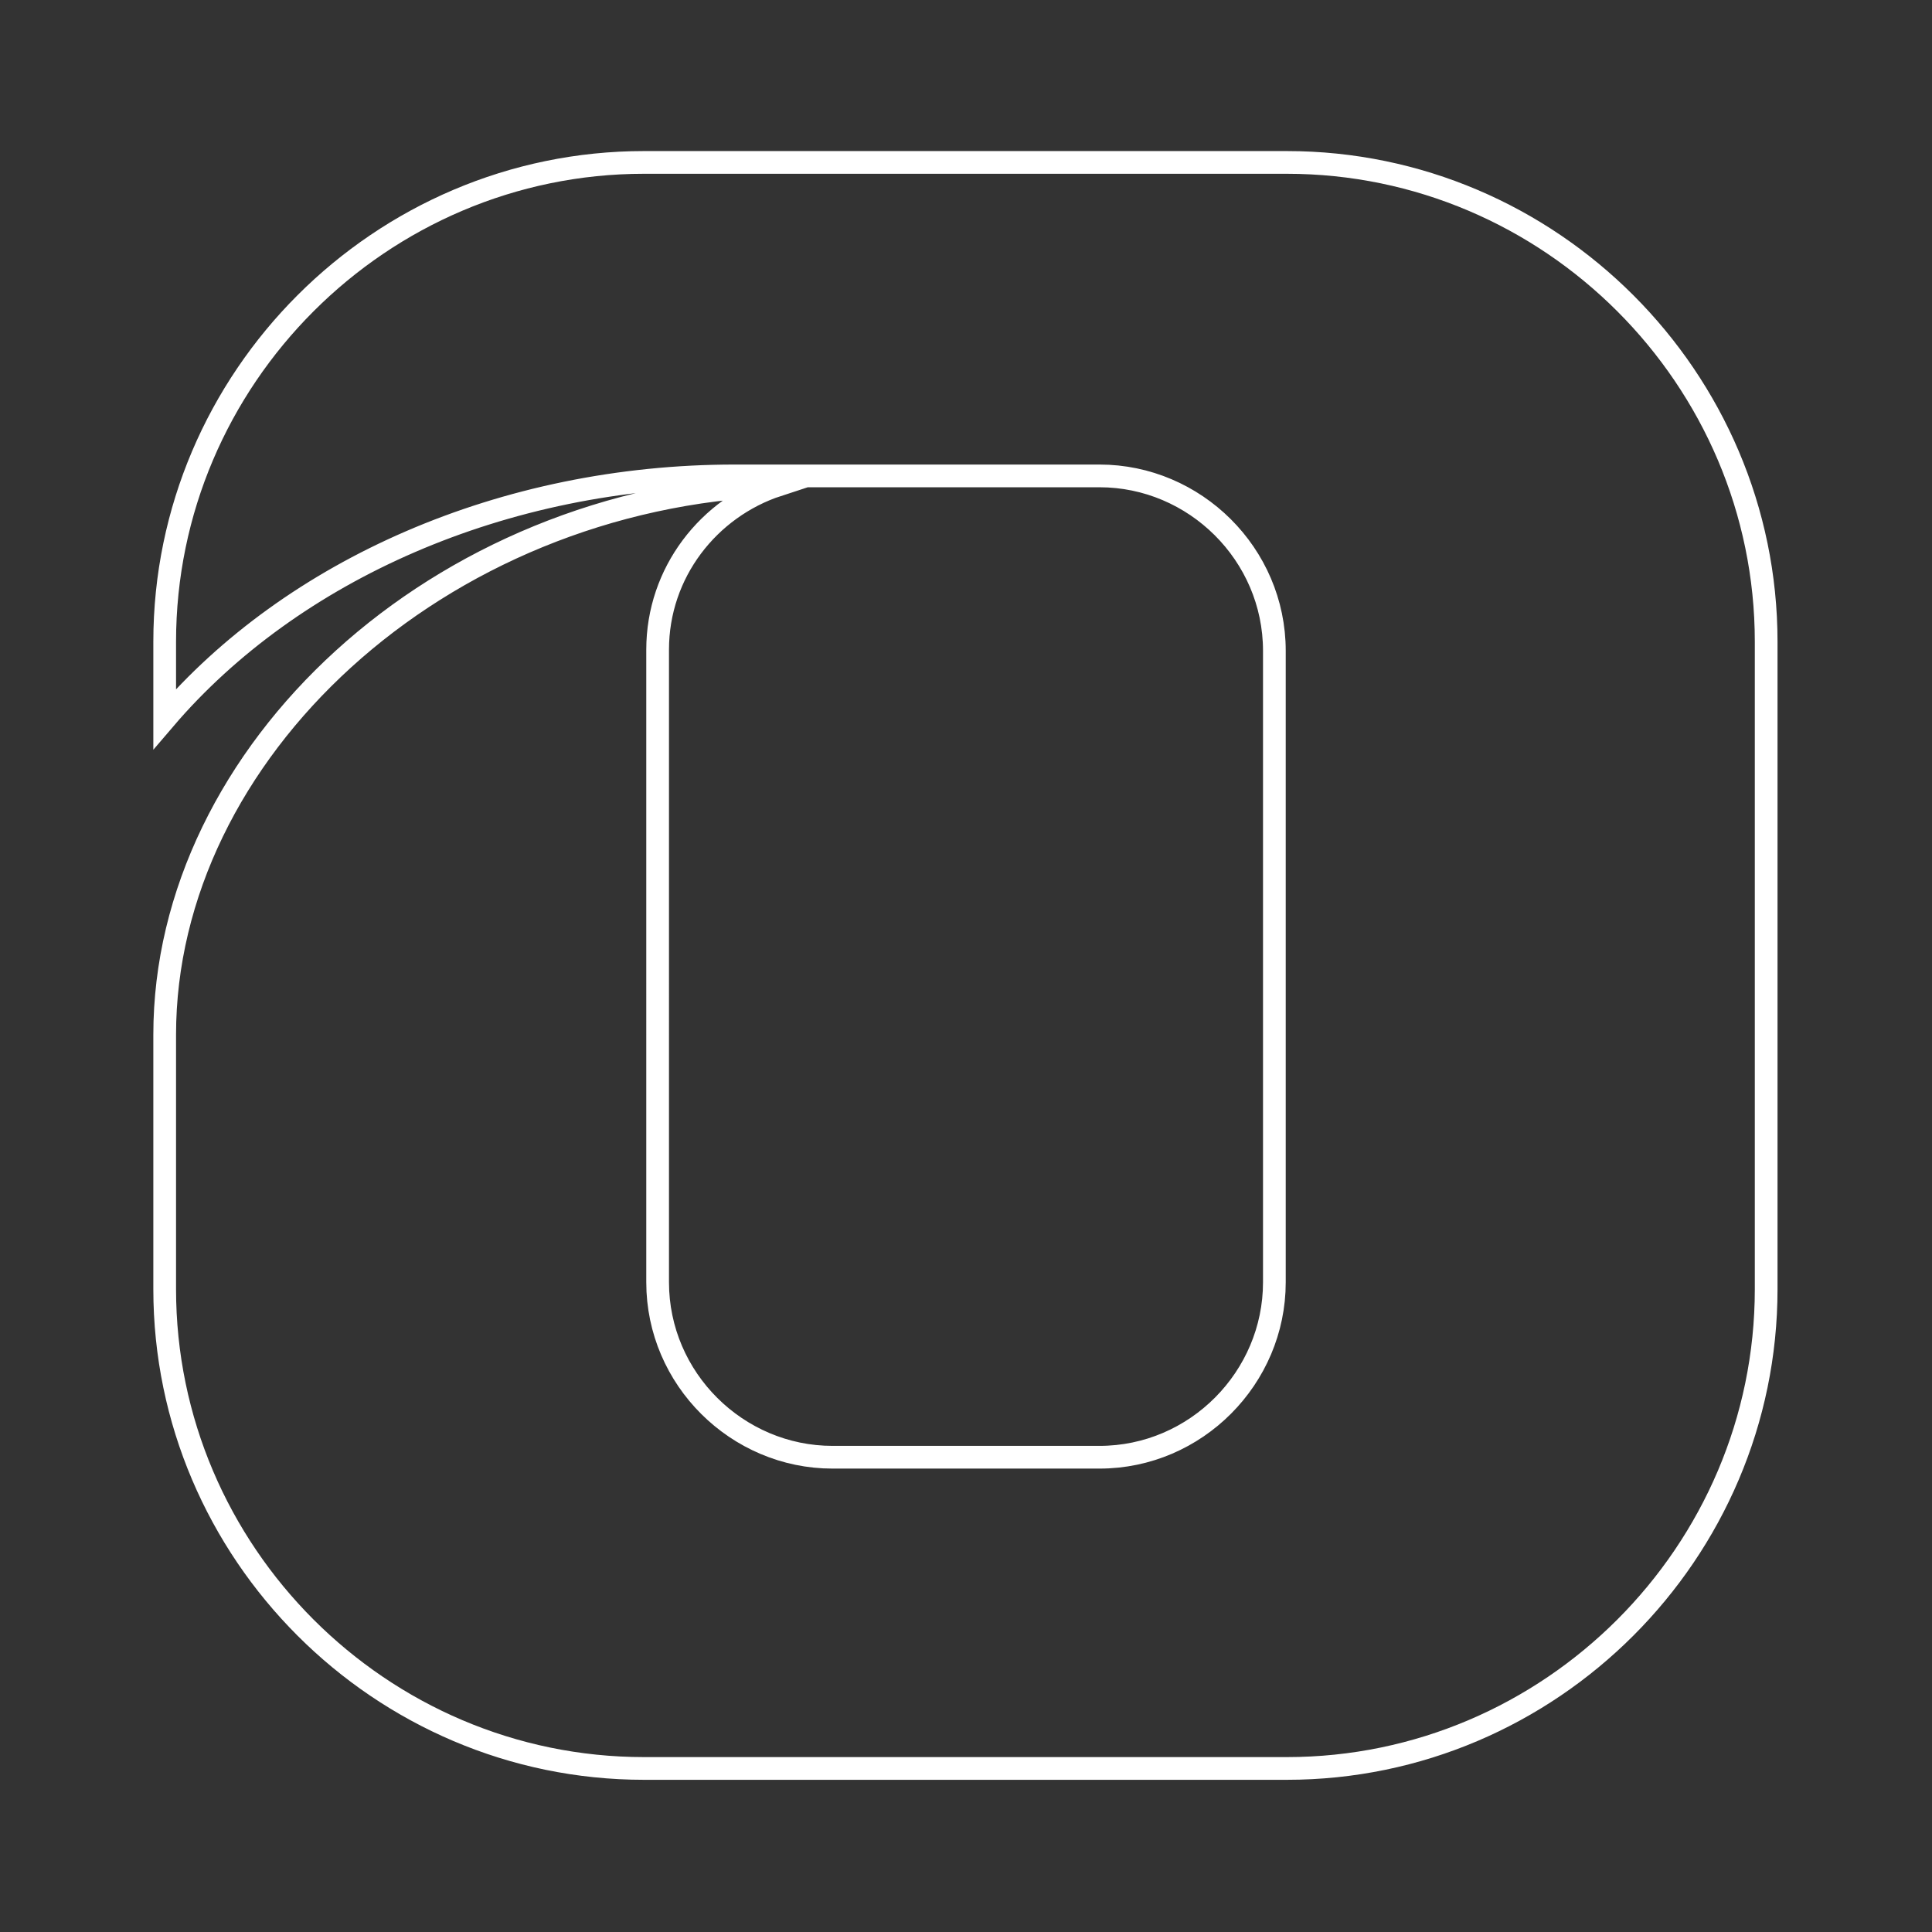<?xml version="1.0" encoding="UTF-8"?>
<!-- Generator: Adobe Illustrator 26.5.3, SVG Export Plug-In . SVG Version: 6.00 Build 0)  -->
<svg xmlns="http://www.w3.org/2000/svg" xmlns:xlink="http://www.w3.org/1999/xlink" version="1.1" id="Laag_1" x="0px" y="0px" viewBox="0 0 170.1 170.1" style="enable-background:new 0 0 170.1 170.1;" xml:space="preserve">
<rect x="0" y="0" width="170.1" height="170.1" fill="#333333" stroke="none"/>
<style type="text/css">
	.st0{display:none;}
	.st1{display:inline;}
	.st2{fill:none;stroke:#414042;stroke-width:1.5;stroke-miterlimit:10;}
	.st3{fill:#414042;}
	.st4{display:inline;fill:none;stroke:#414042;stroke-width:2;stroke-miterlimit:10;}
	.st5{display:inline;fill:none;stroke:#414042;stroke-width:1.5;stroke-miterlimit:10;}
	.st6{fill:none;stroke:#414042;stroke-width:1.5;stroke-miterlimit:10;stroke-dasharray:1.392,1.392;}
	.st7{fill:none;stroke:#414042;stroke-width:1.5;stroke-miterlimit:10;stroke-dasharray:1.409;}
	.st8{fill:none;stroke:#FFFFFF;stroke-width:1.5;stroke-miterlimit:10;}
	.st9{fill:#FFFFFF;}
	.st10{display:inline;fill:none;stroke:#FFFFFF;stroke-width:2;stroke-miterlimit:10;}
	.st11{display:inline;fill:none;stroke:#FFFFFF;stroke-width:1.5;stroke-miterlimit:10;}
	.st12{fill:none;stroke:#FFFFFF;stroke-width:1.5;stroke-miterlimit:10;stroke-dasharray:1.392,1.392;}
	.st13{fill:none;stroke:#FFFFFF;stroke-width:1.5;stroke-miterlimit:10;stroke-dasharray:1.409;}
	.st14{fill:none;stroke:#FFFFFF;stroke-width:2;stroke-miterlimit:10;}
	.st15{display:none;fill:none;stroke:#414042;stroke-width:2;stroke-miterlimit:10;}
</style>
<g class="st0">
	<g class="st1">
		<path class="st2" d="M78.2,94.4c0,0,3.7,7.3,1.7,15.8s-7.1,16.4-6.6,20.2c0.4,3.8-0.8,10.3-8.9,10.8l2.5-7.4"></path>
		<path class="st2" d="M62.4,105.9c4.4,10.2,5.4,18.6,3,24.4c-2.4,5.8-3,9.2-3,9.2h2.5"></path>
		<path class="st2" d="M33.5,98.9c0,0,0.6,6.2-2,10.2c-2.1,3.2-4.9,6.8-7.6,8.5c-0.9,0.5-1.1,1.7-0.4,2.5l2.9,3.5    c0.8,1,2.2,1.5,3.5,1.2c1.8-0.3,4.4-0.7,6.3-0.7c3.2,0,13.6-0.6,18.5-6.2c4.9-5.6,10.5-4.2,10.5-4.2"></path>
		<path class="st2" d="M41.1,100.7c-7.6,0-10.7-6.4-20-6.4c0,0,5.1-5.8,20.7-4.8"></path>
		<path class="st2" d="M37.6,89.4c0,0,14.4-22.3,28.4-27.7c12.5-4.8,27.5-10.3,44.6-11.2"></path>
		<path class="st2" d="M35.3,103.9c0,0,3.3-0.6,5.6,0.8"></path>
		<path class="st2" d="M37.1,103.7c0,0-0.3,1.8,1.2,2.7"></path>
		<g>
			<path class="st3" d="M96.1,111.4c-0.5,1.7-1.2,3.1-1.5,3.2c-0.3-0.2-0.6-1.8-0.6-3.5c-0.4-0.1-0.9-0.1-1.3-0.2     c0,2.1,0.2,4.9,1.7,5.1c0,0,0.1,0,0.1,0c1.4,0,2.3-2.4,2.9-4.3C97,111.6,96.5,111.5,96.1,111.4z"></path>
			<path class="st3" d="M106,112.4c-0.3,1.8-0.8,3.4-1.1,3.6c-0.4-0.2-0.8-1.9-1-3.7c-0.4,0-0.9-0.1-1.4-0.1     c0.2,2.1,0.7,5.1,2.3,5.1c0,0,0,0,0,0c1.5-0.1,2.2-2.8,2.5-4.8C106.9,112.5,106.5,112.4,106,112.4z"></path>
		</g>
		<path class="st2" d="M93.3,112.8c-4.9-0.8-9.5-2-13.4-3.7"></path>
		<path class="st2" d="M103.5,113.9c-2.4-0.2-4.9-0.4-7.4-0.8"></path>
		<path class="st2" d="M112.1,114.3c-1.8,0-3.8-0.1-5.7-0.2"></path>
		<path class="st2" d="M72.6,135.8c0,0,4.1-0.6,4.6-5.5c0.6-4.9-0.3-6.7,3.7-12c4-5.3,4.1-7.4,4.1-7.4"></path>
		<path class="st2" d="M28,90.6c0,0-2.6-1.3-4.1-3.2c7.6-2.4,13.8-2,16.1-1.4"></path>
	</g>
	<path class="st4" d="M66.4,126.6c-4.4-2.2-7.7-6.6-8.4-11.7"></path>
	<path class="st4" d="M57.9,66.5v-9.2c0-6.8,4.5-12.5,10.6-14.5c-30,1.1-54,23.6-54,48.4v22.4c0,23.2,19,42.2,42.2,42.2h56.6   c23.2,0,42.2-19,42.2-42.2v-57c0-23.2-19-42.2-42.2-42.2H56.7c-23.2,0-42.2,19-42.2,42.2v6.8c11.1-13.2,29.8-21.5,50.1-21.5h8.6H75   h21.8c8.4,0,15.4,6.9,15.4,15.4v55.6c0,8.4-6.9,15.4-15.4,15.4H77.4"></path>
</g>
<g class="st0">
	<g class="st1">
		<path class="st2" d="M108.6,102.7c0.6,5.1,4.4,4.5,6.9,10.5c2.5,6,11.8,5.3,11.8,5.3s3.5,4.8,8.2,0.1c4.6-4.7,4.2-13.1,0.4-15.3    c-3.8-2.3-12.9-0.4-15.6,6.9"></path>
		<path class="st2" d="M94.6,117.3c10.9,10.8,25.8,4.6,25.8,4.6s8,2.4,11-1.2"></path>
		<path class="st2" d="M137.2,94.3c17.3,4.5,23.1-15.5,23.1-15.5c-10.5-6.9-26.5-1.5-26.5-1.5s-3.5-6.6-14-9.6c0,0-1-5-5-9.1    s-6.2-7.7-7.7-14.1c0,0-20.8,26.1-5.5,31.5"></path>
		<path class="st2" d="M133.3,102.5c0,0-2.7-7.7,4.3-14.4c0,0-0.9-14.2,22.6-9.3"></path>
		<path class="st2" d="M100.1,55.1c0,0-12.5-7.2-43.4-7.5"></path>
		<path class="st2" d="M110.9,83.6c0,0,0.8,2.7,6.3,2.7"></path>
		<path class="st2" d="M107,44.5c0,0-3.8,11.2,7.4,22.8c0,3.1-3.5,5.5-3.5,5.5"></path>
		<path class="st2" d="M86.7,90.5c-4.3,1.8-3.6,5.7-9.2,9.1c0,0,8.5,3.3,12.2,1.8c3.7-1.5,4.1-6.4,4.1-6.4"></path>
		<path class="st2" d="M94.6,108.5c0,0,4.6,3.4,6.9,2.9c1.5-0.4,2.8-2.2,3.5-3.3c0.3-0.6,0.2-1.3-0.3-1.7c-1.2-1-3.4-3.2-4.7-6    c-1.7-4-1.8-8.3-12.5-13s-24.4-16.2-34-10.6"></path>
		<path class="st2" d="M63.9,96.3c0,0-2.8,7-1.2,12.3c1.7,5.3,6.8,10.9,6.5,14.2c-0.3,3.3-0.8,7.9,4.6,8.8l-0.1-3l3.8,1.7    c0,0,0-3.8-2.9-6.9c-1.3-4.8-1.5-9.9-0.3-15.6c4,1.2,8,1.6,12.1,1.4c0,0,10.1,5.5,13.7,2.2"></path>
		<path class="st2" d="M62.2,104c0,0-4.3-0.4-8.7-2.2"></path>
		<path class="st2" d="M79.1,108.8c0,0-1.9,9.5-0.8,12.1c1.1,2.6,1.9,5,1.9,5s-1.4,0.4-3.9,0"></path>
		<path class="st2" d="M125.3,111.2c-1.8-2.1,2.6-3.5,3.2-2.4C129.2,110,127.1,113.3,125.3,111.2z"></path>
		<path class="st2" d="M134.8,111.9c1.3,0.2,1.1,4.1-0.7,3.5C131.9,114.7,133.4,111.7,134.8,111.9z"></path>
		<path class="st2" d="M91.5,100.2c0.9,0.9,2.7,0.7,2.7,0.7"></path>
		<path class="st2" d="M69.2,122.3c-4.1-0.2-8.7-0.6-13.8-1.4"></path>
		<path class="st2" d="M97,119.4c0,0-5.9,2.5-18.2,3"></path>
	</g>
	<path class="st4" d="M150.8,75.5v-19c0-23.2-19-42.2-42.2-42.2H52c-23.2,0-42.2,19-42.2,42.2v6.8c11.1-13.2,29.8-21.5,50.1-21.5   h8.6h1.7h21.8c5,0,9.5,2.5,12.3,6.2"></path>
	<path class="st4" d="M69.4,128.2h-0.9c-8.4,0-15.4-6.9-15.4-15.4V57.2c0-6.8,4.5-12.5,10.6-14.5c-30,1.1-54,23.6-54,48.4v22.4   c0,23.2,19,42.2,42.2,42.2h56.6c23.2,0,42.2-19,42.2-42.2V92.3"></path>
	<path class="st4" d="M103.8,122.7c-2.8,3.3-7,5.5-11.7,5.5H77.2"></path>
</g>
<g class="st0">
	<path class="st5" d="M106.6,45.7c-25,7.1-35.3,18.9-41.1,27.3c0,0-8.1,5.3-13.9,9.8S45,94.1,45.3,99.2c0.3,5.1,0.2,11.2,0,13.1   c-0.1,1.4-2.8,7.3-4.2,10.4c-0.5,1,0,2.2,1,2.6c3.1,1.3,9.2,3.6,10.7,2.6c2.1-1.3,6.4-5.7,9.3-9.3"></path>
	<path class="st5" d="M55.5,125.9c0,0,4.7,0.7,10-3.6s6.3-6.5,11.4-9.4c5.1-2.9,6.3-8.1,6.3-8.1"></path>
	<path class="st5" d="M71.6,79.6c0,0,0.3,2.5,5.9,4c17.2,4.7,9.3,21.2,9.3,21.2s-19.2,0.3-20.3-16.2"></path>
	<path class="st5" d="M58.9,106.2c0,0,0.9-8.6,10.6-8.6"></path>
	<path class="st5" d="M81.6,108.2c0,0,4.4,0.8,5.6,6.8c-0.5,4.4-2.1,7.7-1.5,16.5c-1.4,3.6-4.1,8.5-1.6,16.4c0,0,1.6-0.4,3.8-2.7   c0,0,0.8,2.6,1.7,3.7c3.3-1.2,7.4-7.1,5.3-15.3c0,0,2.3-16.6,9.7-19.7v-7.5c0,0,2.8-1.3,8-2.1"></path>
	<path class="st5" d="M75.4,113.8c0,0,4.2,5.8,4.5,10.2c0.3,4.4,1.2,9.2,0,13.7c-0.8,2.9-1.9,7.5-1.9,7.5h5.1"></path>
	<path class="st5" d="M59.3,104.5c0,0,4.4,1.8,8-1.2"></path>
	<path class="st5" d="M53.5,81.5c-4.1-0.8-7.6-0.7-10.2,0.7c-3.1,6.2-2.8,12.4-1.5,18.6l3.5-3.3"></path>
	<path class="st4" d="M80.3,128.2h-7c-4,0-7.7-1.6-10.4-4.1"></path>
	<path class="st4" d="M57.9,78.2v-21c0-6.8,4.5-12.5,10.6-14.5c-30,1.1-54,23.6-54,48.4v22.4c0,23.2,19,42.2,42.2,42.2h56.6   c23.2,0,42.2-19,42.2-42.2v-57c0-23.2-19-42.2-42.2-42.2H56.7c-23.2,0-42.2,19-42.2,42.2v6.8c11.1-13.2,29.8-21.5,50.1-21.5h8.6H75   h21.8c8.4,0,15.4,6.9,15.4,15.4v55.6c0,8.4-6.9,15.4-15.4,15.4h-0.7"></path>
</g>
<g class="st0">
	<g class="st1">
		<path class="st2" d="M64.7,125.6c0.7-1.2,2.9-3.6,4.6-5.4c1.6-6.2,0.2-23.3,0.2-23.3"></path>
		<path class="st2" d="M126.6,87.4c6.1,3.6,6.7,11.1,8.9,16.3s2.5,11.9,2.5,11.9c-1.1,4.4-1.5,9.6-1.5,9.6l2-1l1.3,2.4    c3.2-2.2,4.4-8.3,3-11.8c-1.4-3.5,1.1-5.5,0.3-8.4c-0.8-2.9-0.8-9.8-0.8-9.8s11.4-25.9-2.7-36.4s-35.6-4.9-46.5-1.7    c-11,3.2-27.9,1.5-35.3,5.3"></path>
		<path class="st2" d="M130.6,91.2c0,0-16.8,13-47.6,10.2"></path>
		<path class="st2" d="M120.7,96.4c4.8,10.1,3.1,17.2,1.3,20.3c-1.9,3.1-3.8,5.8-3.8,5.8c2.8,0.6,6.2,0.2,6.2,0.2s2.7-3.9,3.5-10.8    c0.5-3.9,2.5-7.8,3.5-10.3c-1.8-6,0.3-8.4,0.3-8.4"></path>
		<path class="st2" d="M85.4,86.5c0,0-0.8,13.4-3.3,18.1c-2.5,4.8-6.1,10.4-7.2,14.9c-0.1,3.4-0.8,5.9-0.8,5.9l-1.5-0.7    c0,0-0.4,1.9-0.5,3"></path>
		<path class="st2" d="M139.7,60.3c0,0-0.3-2.7,0.8-3.2c1.5-0.7,3.5,2.5,1.5,5.3"></path>
		<path class="st2" d="M69.7,100.2c0,0-5.9,2.2-11.8,1"></path>
		<g>
			<g>
				<path class="st2" d="M126.6,87.4c0,0-0.2-0.1-0.6-0.3"></path>
				<path class="st6" d="M124.7,86.4c-3.7-2.1-11.7-7.5-11.9-15c-0.2-8.7,6.4-12.9,19-14.5"></path>
				<path class="st2" d="M132.6,56.8c0.2,0,0.5-0.1,0.7-0.1"></path>
			</g>
		</g>
		<path class="st7" d="M70.2,106.8c0,0,6-3.1,10.1,1.3"></path>
		<path class="st7" d="M68.7,95.9c0,0-5.9-9.3-6.1-17.8c-0.4-13.5,23.6-15.5,22.8,8.4"></path>
		<path class="st7" d="M144.2,91.7c0,0-6.8-0.6-11.9,2.8"></path>
		<path class="st7" d="M135.5,103.7c0,0,3.8-0.9,7.1-0.9"></path>
		<path class="st7" d="M103.3,56c0,0,2.8,17.5,11.3,21.3"></path>
		<line class="st7" x1="85.1" y1="80.7" x2="114.6" y2="77.2"></line>
		<line class="st7" x1="62.4" y1="81.7" x2="58.2" y2="81.5"></line>
		<path class="st7" d="M86.4,60c0,0,2.3,5.8,5,20"></path>
		<path class="st7" d="M85.2,89.5c0,0,23.5,0.3,22.3-11.4"></path>
		<line class="st7" x1="71.2" y1="61.2" x2="72.1" y2="68.1"></line>
		<path class="st2" d="M142.8,60.7c0,0,2,0,3.4-0.3c0,0-0.7,2-3,3.4"></path>
	</g>
	<path class="st4" d="M112.2,99.2v13.6c0,8.4-6.9,15.4-15.4,15.4H73.3c-8.4,0-15.4-6.9-15.4-15.4V57.2c0-6.8,4.5-12.5,10.6-14.5   c-30,1.1-54,23.6-54,48.4v22.4c0,23.2,19,42.2,42.2,42.2h56.6c23.2,0,42.2-19,42.2-42.2v-57c0-23.2-19-42.2-42.2-42.2H56.7   c-23.2,0-42.2,19-42.2,42.2v6.8c11.1-13.2,29.8-21.5,50.1-21.5h8.6H75h21.8c7.4,0,13.6,5.3,15,12.3"></path>
</g>
<g class="st0">
	<g class="st1">
		<path class="st8" d="M78.2,94.4c0,0,3.7,7.3,1.7,15.8s-7.1,16.4-6.6,20.2c0.4,3.8-0.8,10.3-8.9,10.8l2.5-7.4"></path>
		<path class="st8" d="M62.4,105.9c4.4,10.2,5.4,18.6,3,24.4c-2.4,5.8-3,9.2-3,9.2h2.5"></path>
		<path class="st8" d="M33.5,98.9c0,0,0.6,6.2-2,10.2c-2.1,3.2-4.9,6.8-7.6,8.5c-0.9,0.5-1.1,1.7-0.4,2.5l2.9,3.5    c0.8,1,2.2,1.5,3.5,1.2c1.8-0.3,4.4-0.7,6.3-0.7c3.2,0,13.6-0.6,18.5-6.2c4.9-5.6,10.5-4.2,10.5-4.2"></path>
		<path class="st8" d="M41.1,100.7c-7.6,0-10.7-6.4-20-6.4c0,0,5.1-5.8,20.7-4.8"></path>
		<path class="st8" d="M37.6,89.4c0,0,14.4-22.3,28.4-27.7c12.5-4.8,27.5-10.3,44.6-11.2"></path>
		<path class="st8" d="M35.3,103.9c0,0,3.3-0.6,5.6,0.8"></path>
		<path class="st8" d="M37.1,103.7c0,0-0.3,1.8,1.2,2.7"></path>
		<g>
			<path class="st9" d="M96.1,111.4c-0.5,1.7-1.2,3.1-1.5,3.2c-0.3-0.2-0.6-1.8-0.6-3.5c-0.4-0.1-0.9-0.1-1.3-0.2     c0,2.1,0.2,4.9,1.7,5.1c0,0,0.1,0,0.1,0c1.4,0,2.3-2.4,2.9-4.3C97,111.6,96.5,111.5,96.1,111.4z"></path>
			<path class="st9" d="M106,112.4c-0.3,1.8-0.8,3.4-1.1,3.6c-0.4-0.2-0.8-1.9-1-3.7c-0.4,0-0.9-0.1-1.4-0.1     c0.2,2.1,0.7,5.1,2.3,5.1c0,0,0,0,0,0c1.5-0.1,2.2-2.8,2.5-4.8C106.9,112.5,106.5,112.4,106,112.4z"></path>
		</g>
		<path class="st8" d="M93.3,112.8c-4.9-0.8-9.5-2-13.4-3.7"></path>
		<path class="st8" d="M103.5,113.9c-2.4-0.2-4.9-0.4-7.4-0.8"></path>
		<path class="st8" d="M112.1,114.3c-1.8,0-3.8-0.1-5.7-0.2"></path>
		<path class="st8" d="M72.6,135.8c0,0,4.1-0.6,4.6-5.5c0.6-4.9-0.3-6.7,3.7-12c4-5.3,4.1-7.4,4.1-7.4"></path>
		<path class="st8" d="M28,90.6c0,0-2.6-1.3-4.1-3.2c7.6-2.4,13.8-2,16.1-1.4"></path>
	</g>
	<path class="st10" d="M66.4,126.6c-4.4-2.2-7.7-6.6-8.4-11.7"></path>
	<path class="st10" d="M57.9,66.5v-9.2c0-6.8,4.5-12.5,10.6-14.5c-30,1.1-54,23.6-54,48.4v22.4c0,23.2,19,42.2,42.2,42.2h56.6   c23.2,0,42.2-19,42.2-42.2v-57c0-23.2-19-42.2-42.2-42.2H56.7c-23.2,0-42.2,19-42.2,42.2v6.8c11.1-13.2,29.8-21.5,50.1-21.5h8.6H75   h21.8c8.4,0,15.4,6.9,15.4,15.4v55.6c0,8.4-6.9,15.4-15.4,15.4H77.4"></path>
</g>
<g class="st0">
	<g class="st1">
		<path class="st8" d="M108.6,102.7c0.6,5.1,4.4,4.5,6.9,10.5c2.5,6,11.8,5.3,11.8,5.3s3.5,4.8,8.2,0.1c4.6-4.7,4.2-13.1,0.4-15.3    c-3.8-2.3-12.9-0.4-15.6,6.9"></path>
		<path class="st8" d="M94.6,117.3c10.9,10.8,25.8,4.6,25.8,4.6s8,2.4,11-1.2"></path>
		<path class="st8" d="M137.2,94.3c17.3,4.5,23.1-15.5,23.1-15.5c-10.5-6.9-26.5-1.5-26.5-1.5s-3.5-6.6-14-9.6c0,0-1-5-5-9.1    s-6.2-7.7-7.7-14.1c0,0-20.8,26.1-5.5,31.5"></path>
		<path class="st8" d="M133.3,102.5c0,0-2.7-7.7,4.3-14.4c0,0-0.9-14.2,22.6-9.3"></path>
		<path class="st8" d="M100.1,55.1c0,0-12.5-7.2-43.4-7.5"></path>
		<path class="st8" d="M110.9,83.6c0,0,0.8,2.7,6.3,2.7"></path>
		<path class="st8" d="M107,44.5c0,0-3.8,11.2,7.4,22.8c0,3.1-3.5,5.5-3.5,5.5"></path>
		<path class="st8" d="M86.7,90.5c-4.3,1.8-3.6,5.7-9.2,9.1c0,0,8.5,3.3,12.2,1.8c3.7-1.5,4.1-6.4,4.1-6.4"></path>
		<path class="st8" d="M94.6,108.5c0,0,4.6,3.4,6.9,2.9c1.5-0.4,2.8-2.2,3.5-3.3c0.3-0.6,0.2-1.3-0.3-1.7c-1.2-1-3.4-3.2-4.7-6    c-1.7-4-1.8-8.3-12.5-13s-24.4-16.2-34-10.6"></path>
		<path class="st8" d="M63.9,96.3c0,0-2.8,7-1.2,12.3c1.7,5.3,6.8,10.9,6.5,14.2c-0.3,3.3-0.8,7.9,4.6,8.8l-0.1-3l3.8,1.7    c0,0,0-3.8-2.9-6.9c-1.3-4.8-1.5-9.9-0.3-15.6c4,1.2,8,1.6,12.1,1.4c0,0,10.1,5.5,13.7,2.2"></path>
		<path class="st8" d="M62.2,104c0,0-4.3-0.4-8.7-2.2"></path>
		<path class="st8" d="M79.1,108.8c0,0-1.9,9.5-0.8,12.1c1.1,2.6,1.9,5,1.9,5s-1.4,0.4-3.9,0"></path>
		<path class="st8" d="M125.3,111.2c-1.8-2.1,2.6-3.5,3.2-2.4C129.2,110,127.1,113.3,125.3,111.2z"></path>
		<path class="st8" d="M134.8,111.9c1.3,0.2,1.1,4.1-0.7,3.5C131.9,114.7,133.4,111.7,134.8,111.9z"></path>
		<path class="st8" d="M91.5,100.2c0.9,0.9,2.7,0.7,2.7,0.7"></path>
		<path class="st8" d="M69.2,122.3c-4.1-0.2-8.7-0.6-13.8-1.4"></path>
		<path class="st8" d="M97,119.4c0,0-5.9,2.5-18.2,3"></path>
	</g>
	<path class="st10" d="M150.8,75.5v-19c0-23.2-19-42.2-42.2-42.2H52c-23.2,0-42.2,19-42.2,42.2v6.8c11.1-13.2,29.8-21.5,50.1-21.5   h8.6h1.7h21.8c5,0,9.5,2.5,12.3,6.2"></path>
	<path class="st10" d="M69.4,128.2h-0.9c-8.4,0-15.4-6.9-15.4-15.4V57.2c0-6.8,4.5-12.5,10.6-14.5c-30,1.1-54,23.6-54,48.4v22.4   c0,23.2,19,42.2,42.2,42.2h56.6c23.2,0,42.2-19,42.2-42.2V92.3"></path>
	<path class="st10" d="M103.8,122.7c-2.8,3.3-7,5.5-11.7,5.5H77.2"></path>
</g>
<g class="st0">
	<path class="st11" d="M106.6,45.7c-25,7.1-35.3,18.9-41.1,27.3c0,0-8.1,5.3-13.9,9.8S45,94.1,45.3,99.2c0.3,5.1,0.2,11.2,0,13.1   c-0.1,1.4-2.8,7.3-4.2,10.4c-0.5,1,0,2.2,1,2.6c3.1,1.3,9.2,3.6,10.7,2.6c2.1-1.3,6.4-5.7,9.3-9.3"></path>
	<path class="st11" d="M55.5,125.9c0,0,4.7,0.7,10-3.6s6.3-6.5,11.4-9.4c5.1-2.9,6.3-8.1,6.3-8.1"></path>
	<path class="st11" d="M71.6,79.6c0,0,0.3,2.5,5.9,4c17.2,4.7,9.3,21.2,9.3,21.2s-19.2,0.3-20.3-16.2"></path>
	<path class="st11" d="M58.9,106.2c0,0,0.9-8.6,10.6-8.6"></path>
	<path class="st11" d="M81.6,108.2c0,0,4.4,0.8,5.6,6.8c-0.5,4.4-2.1,7.7-1.5,16.5c-1.4,3.6-4.1,8.5-1.6,16.4c0,0,1.6-0.4,3.8-2.7   c0,0,0.8,2.6,1.7,3.7c3.3-1.2,7.4-7.1,5.3-15.3c0,0,2.3-16.6,9.7-19.7v-7.5c0,0,2.8-1.3,8-2.1"></path>
	<path class="st11" d="M75.4,113.8c0,0,4.2,5.8,4.5,10.2c0.3,4.4,1.2,9.2,0,13.7c-0.8,2.9-1.9,7.5-1.9,7.5h5.1"></path>
	<path class="st11" d="M59.3,104.5c0,0,4.4,1.8,8-1.2"></path>
	<path class="st11" d="M53.5,81.5c-4.1-0.8-7.6-0.7-10.2,0.7c-3.1,6.2-2.8,12.4-1.5,18.6l3.5-3.3"></path>
	<path class="st10" d="M80.3,128.2h-7c-4,0-7.7-1.6-10.4-4.1"></path>
	<path class="st10" d="M57.9,78.2v-21c0-6.8,4.5-12.5,10.6-14.5c-30,1.1-54,23.6-54,48.4v22.4c0,23.2,19,42.2,42.2,42.2h56.6   c23.2,0,42.2-19,42.2-42.2v-57c0-23.2-19-42.2-42.2-42.2H56.7c-23.2,0-42.2,19-42.2,42.2v6.8c11.1-13.2,29.8-21.5,50.1-21.5h8.6H75   h21.8c8.4,0,15.4,6.9,15.4,15.4v55.6c0,8.4-6.9,15.4-15.4,15.4h-0.7"></path>
</g>
<g class="st0">
	<g class="st1">
		<path class="st8" d="M64.7,125.6c0.7-1.2,2.9-3.6,4.6-5.4c1.6-6.2,0.2-23.3,0.2-23.3"></path>
		<path class="st8" d="M126.6,87.4c6.1,3.6,6.7,11.1,8.9,16.3s2.5,11.9,2.5,11.9c-1.1,4.4-1.5,9.6-1.5,9.6l2-1l1.3,2.4    c3.2-2.2,4.4-8.3,3-11.8c-1.4-3.5,1.1-5.5,0.3-8.4c-0.8-2.9-0.8-9.8-0.8-9.8s11.4-25.9-2.7-36.4s-35.6-4.9-46.5-1.7    c-11,3.2-27.9,1.5-35.3,5.3"></path>
		<path class="st8" d="M130.6,91.2c0,0-16.8,13-47.6,10.2"></path>
		<path class="st8" d="M120.7,96.4c4.8,10.1,3.1,17.2,1.3,20.3c-1.9,3.1-3.8,5.8-3.8,5.8c2.8,0.6,6.2,0.2,6.2,0.2s2.7-3.9,3.5-10.8    c0.5-3.9,2.5-7.8,3.5-10.3c-1.8-6,0.3-8.4,0.3-8.4"></path>
		<path class="st8" d="M85.4,86.5c0,0-0.8,13.4-3.3,18.1c-2.5,4.8-6.1,10.4-7.2,14.9c-0.1,3.4-0.8,5.9-0.8,5.9l-1.5-0.7    c0,0-0.4,1.9-0.5,3"></path>
		<path class="st8" d="M139.7,60.3c0,0-0.3-2.7,0.8-3.2c1.5-0.7,3.5,2.5,1.5,5.3"></path>
		<path class="st8" d="M69.7,100.2c0,0-5.9,2.2-11.8,1"></path>
		<g>
			<g>
				<path class="st8" d="M126.6,87.4c0,0-0.2-0.1-0.6-0.3"></path>
				<path class="st12" d="M124.7,86.4c-3.7-2.1-11.7-7.5-11.9-15c-0.2-8.7,6.4-12.9,19-14.5"></path>
				<path class="st8" d="M132.6,56.8c0.2,0,0.5-0.1,0.7-0.1"></path>
			</g>
		</g>
		<path class="st13" d="M70.2,106.8c0,0,6-3.1,10.1,1.3"></path>
		<path class="st13" d="M68.7,95.9c0,0-5.9-9.3-6.1-17.8c-0.4-13.5,23.6-15.5,22.8,8.4"></path>
		<path class="st13" d="M144.2,91.7c0,0-6.8-0.6-11.9,2.8"></path>
		<path class="st13" d="M135.5,103.7c0,0,3.8-0.9,7.1-0.9"></path>
		<path class="st13" d="M103.3,56c0,0,2.8,17.5,11.3,21.3"></path>
		<line class="st13" x1="85.1" y1="80.7" x2="114.6" y2="77.2"></line>
		<line class="st13" x1="62.4" y1="81.7" x2="58.2" y2="81.5"></line>
		<path class="st13" d="M86.4,60c0,0,2.3,5.8,5,20"></path>
		<path class="st13" d="M85.2,89.5c0,0,23.5,0.3,22.3-11.4"></path>
		<line class="st13" x1="71.2" y1="61.2" x2="72.1" y2="68.1"></line>
		<path class="st8" d="M142.8,60.7c0,0,2,0,3.4-0.3c0,0-0.7,2-3,3.4"></path>
	</g>
	<path class="st10" d="M112.2,99.2v13.6c0,8.4-6.9,15.4-15.4,15.4H73.3c-8.4,0-15.4-6.9-15.4-15.4V57.2c0-6.8,4.5-12.5,10.6-14.5   c-30,1.1-54,23.6-54,48.4v22.4c0,23.2,19,42.2,42.2,42.2h56.6c23.2,0,42.2-19,42.2-42.2v-57c0-23.2-19-42.2-42.2-42.2H56.7   c-23.2,0-42.2,19-42.2,42.2v6.8c11.1-13.2,29.8-21.5,50.1-21.5h8.6H75h21.8c7.4,0,13.6,5.3,15,12.3"></path>
</g>
<path class="st14" d="M64.7,41.9h8.6H75h21.8c8.4,0,15.4,6.9,15.4,15.4v55.6c0,8.4-6.9,15.4-15.4,15.4H73.3  c-8.4,0-15.4-6.9-15.4-15.4V57.2c0-6.8,4.5-12.5,10.6-14.5c-30,1.1-54,23.6-54,48.4v22.4c0,23.2,19,42.2,42.2,42.2h56.6  c23.2,0,42.2-19,42.2-42.2v-57c0-23.2-19-42.2-42.2-42.2H56.7c-23.2,0-42.2,19-42.2,42.2v6.8C25.7,50.2,44.3,41.9,64.7,41.9z"></path>
<path class="st15" d="M64.7,41.9h8.6H75h21.8c8.4,0,15.4,6.9,15.4,15.4v55.6c0,8.4-6.9,15.4-15.4,15.4H73.3  c-8.4,0-15.4-6.9-15.4-15.4V57.2c0-6.8,4.5-12.5,10.6-14.5c-30,1.1-54,23.6-54,48.4v22.4c0,23.2,19,42.2,42.2,42.2h56.6  c23.2,0,42.2-19,42.2-42.2v-57c0-23.2-19-42.2-42.2-42.2H56.7c-23.2,0-42.2,19-42.2,42.2v6.8C25.7,50.2,44.3,41.9,64.7,41.9z"></path>
</svg>

